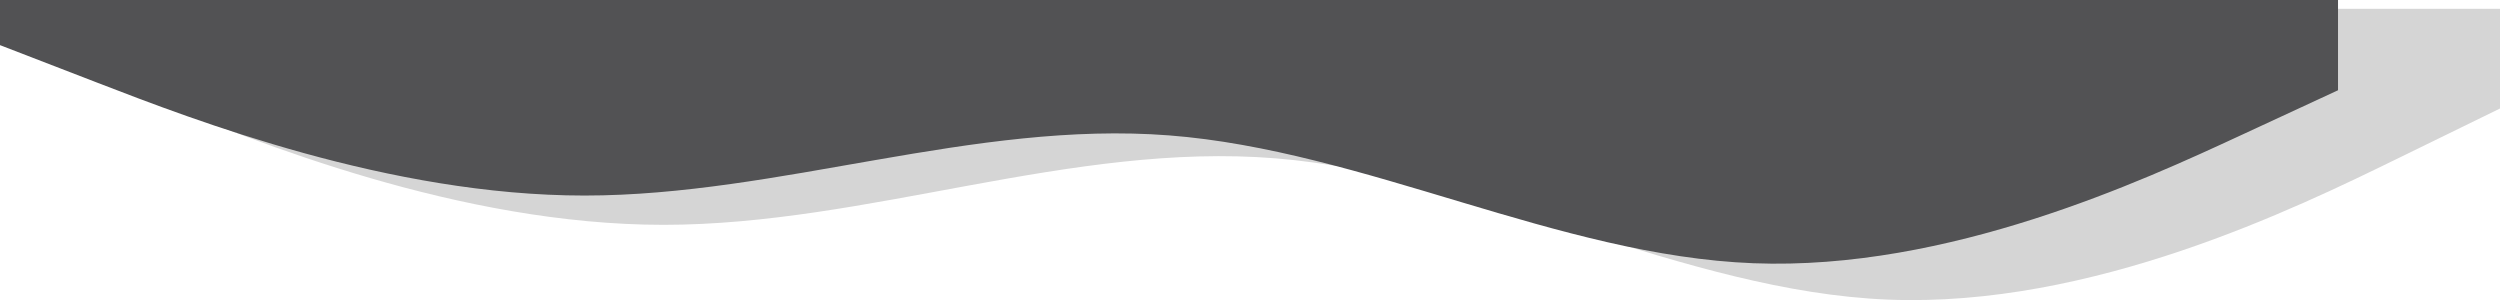 <?xml version="1.0" encoding="UTF-8"?> <svg xmlns="http://www.w3.org/2000/svg" width="1991" height="239" viewBox="0 0 1991 239" fill="none"> <path fill-rule="evenodd" clip-rule="evenodd" d="M41 46.705L122.25 79.792C203.5 112.879 366 179.054 528.5 179.054C691 179.054 853.5 112.879 1016 126.114C1178.5 139.349 1341 231.993 1503.5 238.611C1666 245.228 1828.5 165.819 1909.75 126.114L1991 86.409V7H1909.75C1828.5 7 1666 7 1503.5 7C1341 7 1178.5 7 1016 7C853.5 7 691 7 528.5 7C366 7 203.5 7 122.25 7H41V46.705Z" fill="#D5D5D5"></path> <path fill-rule="evenodd" clip-rule="evenodd" d="M0 35.94L77.583 65.889C155.167 95.839 310.333 155.738 465.5 155.738C620.667 155.738 775.833 95.839 931 107.819C1086.17 119.799 1241.33 203.658 1396.5 209.648C1551.67 215.638 1706.83 143.758 1784.42 107.819L1862 71.879V-3.2908e-06H1784.42C1706.83 -3.2908e-06 1551.67 -3.2908e-06 1396.5 -3.2908e-06C1241.33 -3.2908e-06 1086.17 -3.2908e-06 931 -3.2908e-06C775.833 -3.2908e-06 620.667 -3.2908e-06 465.5 -3.2908e-06C310.333 -3.2908e-06 155.167 -3.2908e-06 77.583 -3.2908e-06H0V35.94Z" fill="#525254"></path> </svg> 